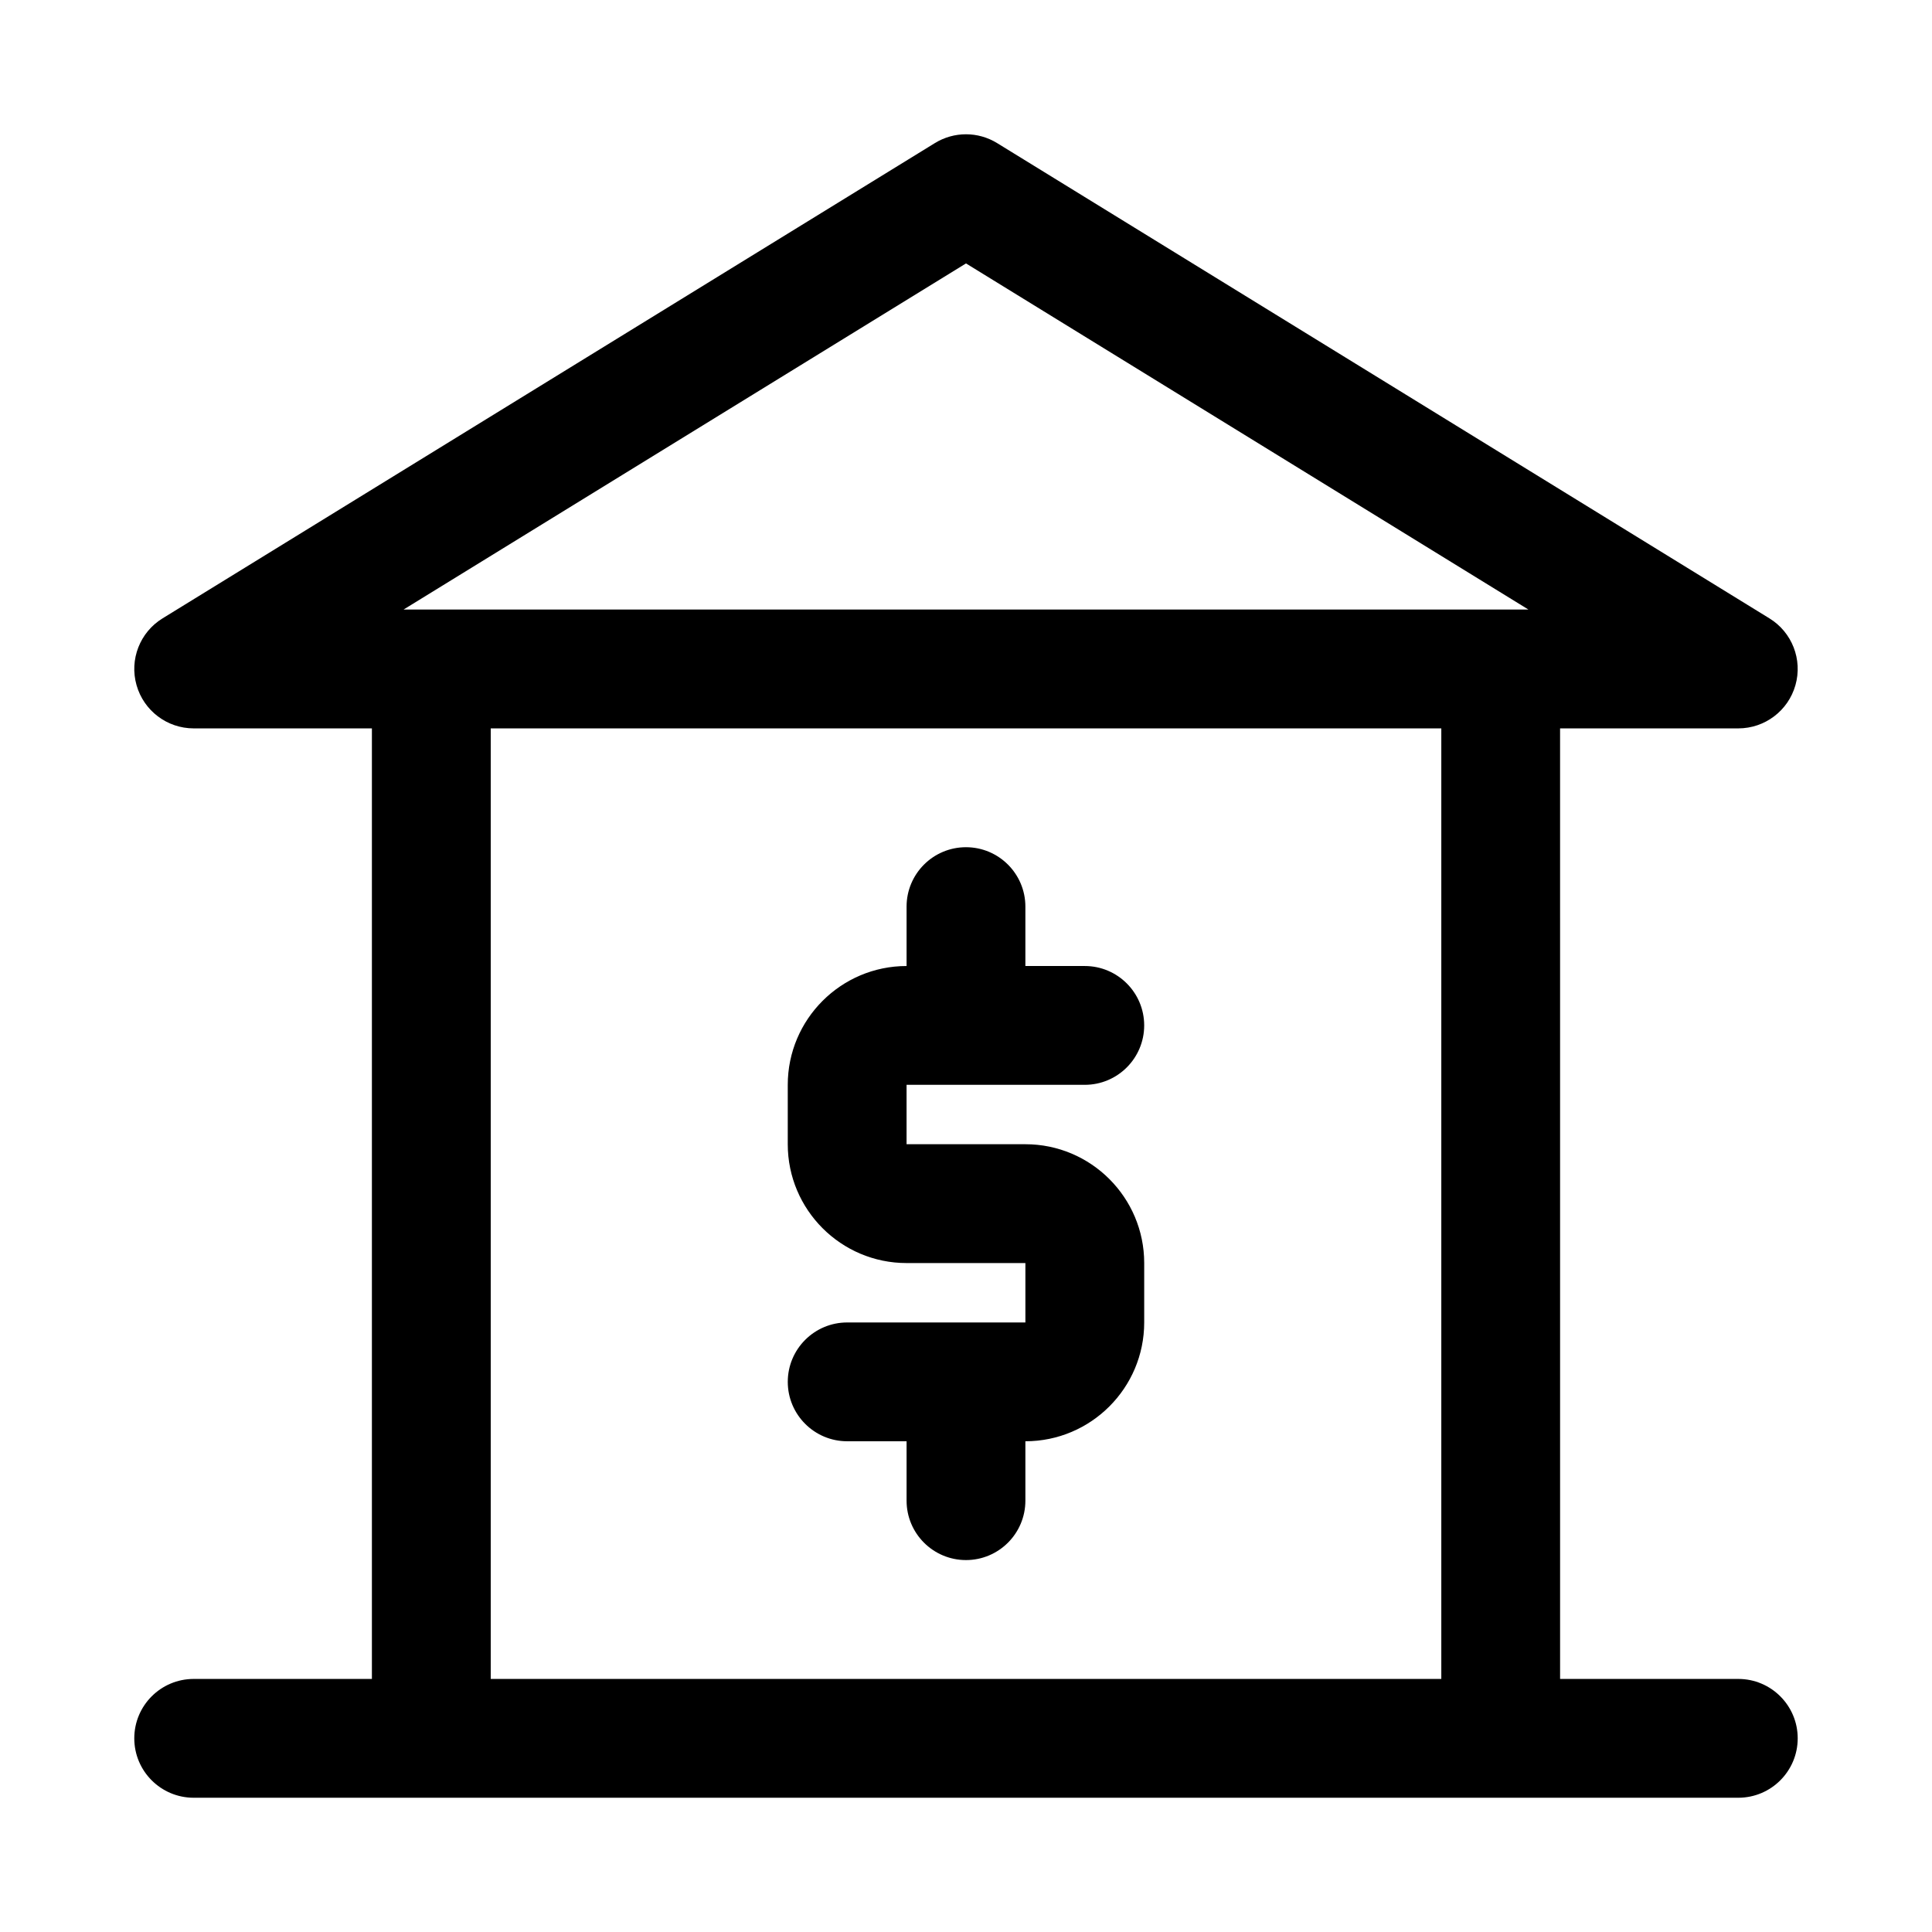 <?xml version="1.0" encoding="UTF-8"?>
<!-- The Best Svg Icon site in the world: iconSvg.co, Visit us! https://iconsvg.co -->
<svg fill="#000000" width="800px" height="800px" version="1.1" viewBox="144 144 512 512" xmlns="http://www.w3.org/2000/svg">
 <g>
  <path d="m384.25 431.49v15.742h31.488c17.367 0 31.488 14.121 31.488 31.488v15.742c0 17.367-14.121 31.488-31.488 31.488v15.742c0 8.691-7.055 15.742-15.742 15.742-8.691 0-15.742-7.055-15.742-15.742v-15.742h-15.742c-8.691 0-15.742-7.055-15.742-15.742 0-8.691 7.055-15.742 15.742-15.742h47.23v-15.742h-31.488c-17.367 0-31.488-14.121-31.488-31.488v-15.742c0-17.367 14.121-31.488 31.488-31.488v-15.742c0-8.691 7.055-15.742 15.742-15.742 8.691 0 15.742 7.055 15.742 15.742v15.742h15.742c8.691 0 15.742 7.055 15.742 15.742 0 8.691-7.055 15.742-15.742 15.742z"/>
  <path d="m604.67 588.93h-47.23l-0.004-251.9h47.23c7.039 0 13.227-4.676 15.145-11.461 1.922-6.785-0.898-14.012-6.894-17.695l-204.67-125.95c-5.055-3.117-11.445-3.117-16.5 0l-204.67 125.95c-6 3.684-8.816 10.91-6.894 17.695 1.922 6.785 8.109 11.461 15.145 11.461h47.23v251.91l-47.23-0.004c-8.691 0-15.742 7.055-15.742 15.742 0 8.691 7.055 15.742 15.742 15.742h409.34c8.691 0 15.742-7.055 15.742-15.742 0.004-8.688-7.047-15.742-15.738-15.742zm-204.67-375.12 149.05 91.727h-298.1zm-125.95 375.12v-251.9h251.91v251.91z"/>
 </g>
</svg>